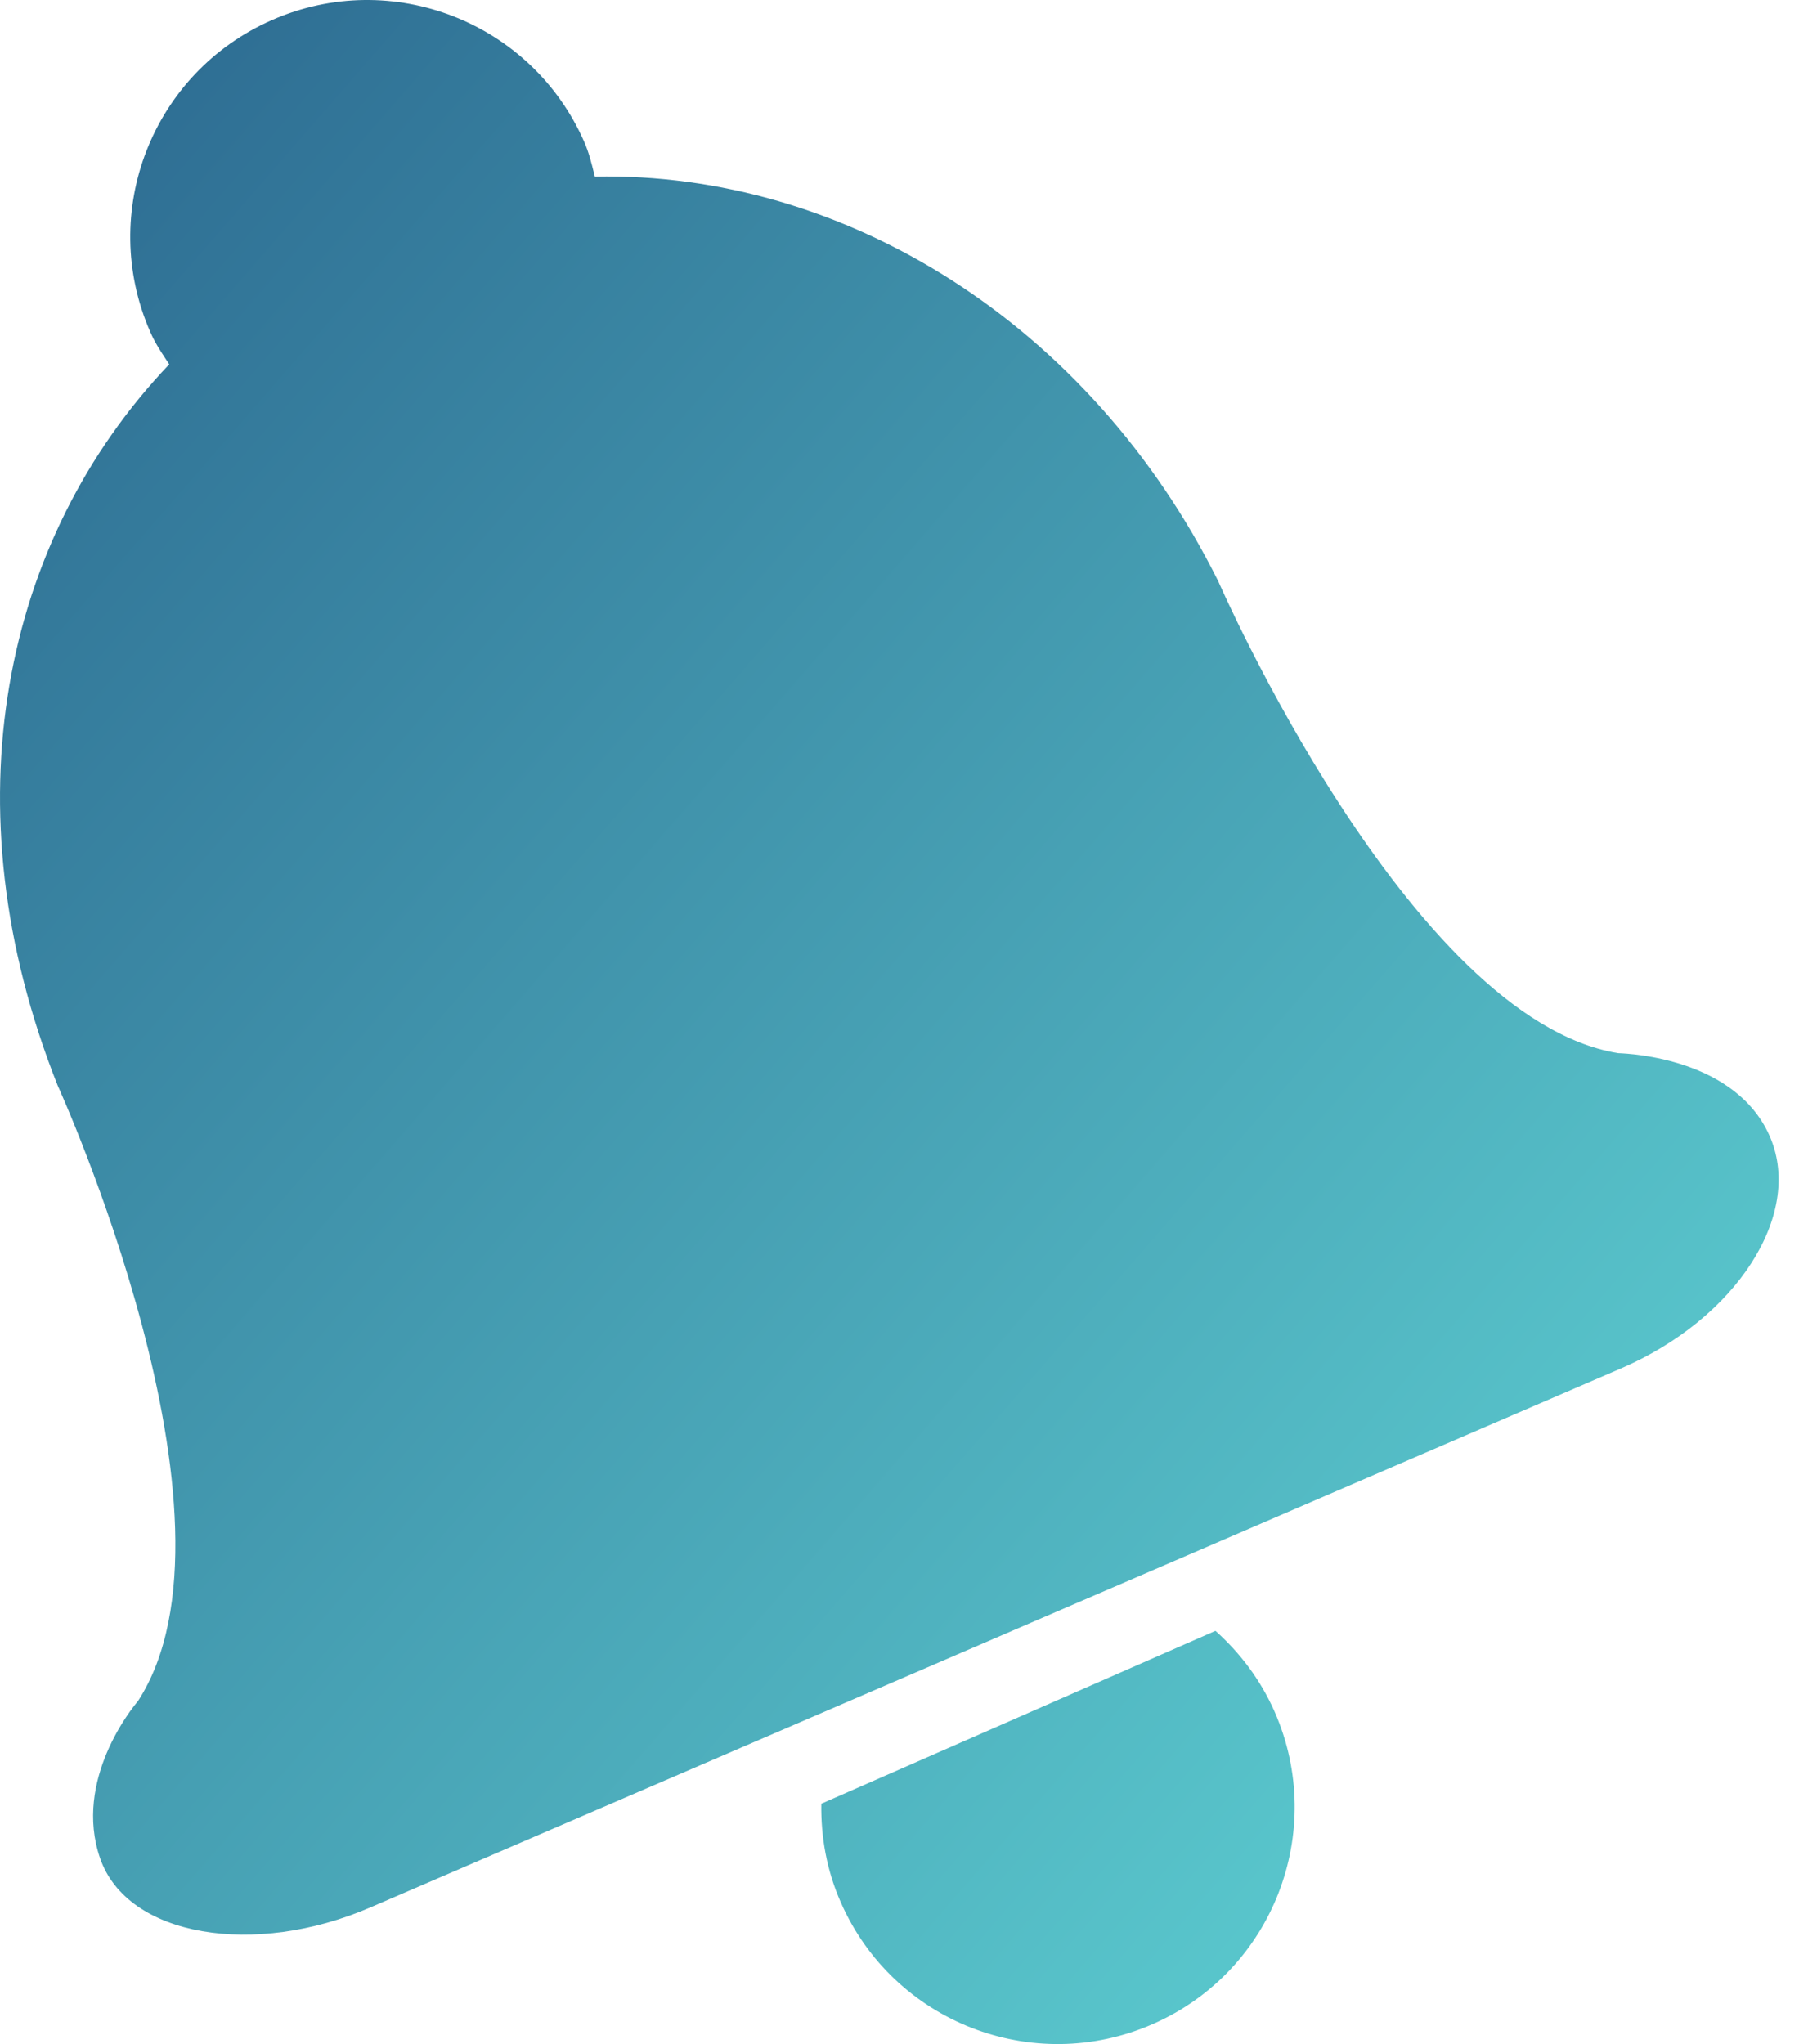 <svg width="23" height="26" viewBox="0 0 23 26" fill="none" xmlns="http://www.w3.org/2000/svg">
<path fill-rule="evenodd" clip-rule="evenodd" d="M2.153 4.634C0.038 6.853 -0.682 10.246 0.733 13.806L0.733 13.806C0.733 13.806 3.255 19.332 1.754 21.639C1.683 21.721 0.931 22.643 1.273 23.636C1.62 24.642 3.242 24.896 4.709 24.263L20.619 17.407C22.088 16.774 22.933 15.458 22.523 14.475C22.099 13.464 20.739 13.402 20.589 13.396C20.585 13.395 20.581 13.395 20.579 13.395C17.92 12.953 15.498 7.394 15.498 7.394C13.864 4.111 10.736 2.182 7.567 2.246C7.564 2.234 7.561 2.221 7.558 2.209C7.524 2.072 7.49 1.936 7.432 1.804C6.763 0.281 4.985 -0.415 3.46 0.255C1.936 0.923 1.243 2.699 1.912 4.223C1.968 4.354 2.041 4.464 2.116 4.578C2.128 4.596 2.141 4.615 2.153 4.634ZM14.666 25.745C16.192 25.077 16.884 23.298 16.215 21.773H16.215C16.035 21.365 15.773 21.022 15.462 20.744L10.448 22.943C10.442 23.362 10.515 23.788 10.695 24.195C11.363 25.721 13.141 26.414 14.666 25.745Z" fill="url(#paint0_linear_1707_11521)"/>
<defs>
<linearGradient id="paint0_linear_1707_11521" x1="0" y1="0" x2="25.751" y2="22.409" gradientUnits="userSpaceOnUse">
<stop stop-color="#2B678F"/>
<stop offset="0" stop-color="#2B678F"/>
<stop offset="1" stop-color="#62D9D8"/>
</linearGradient>
</defs>
</svg>
